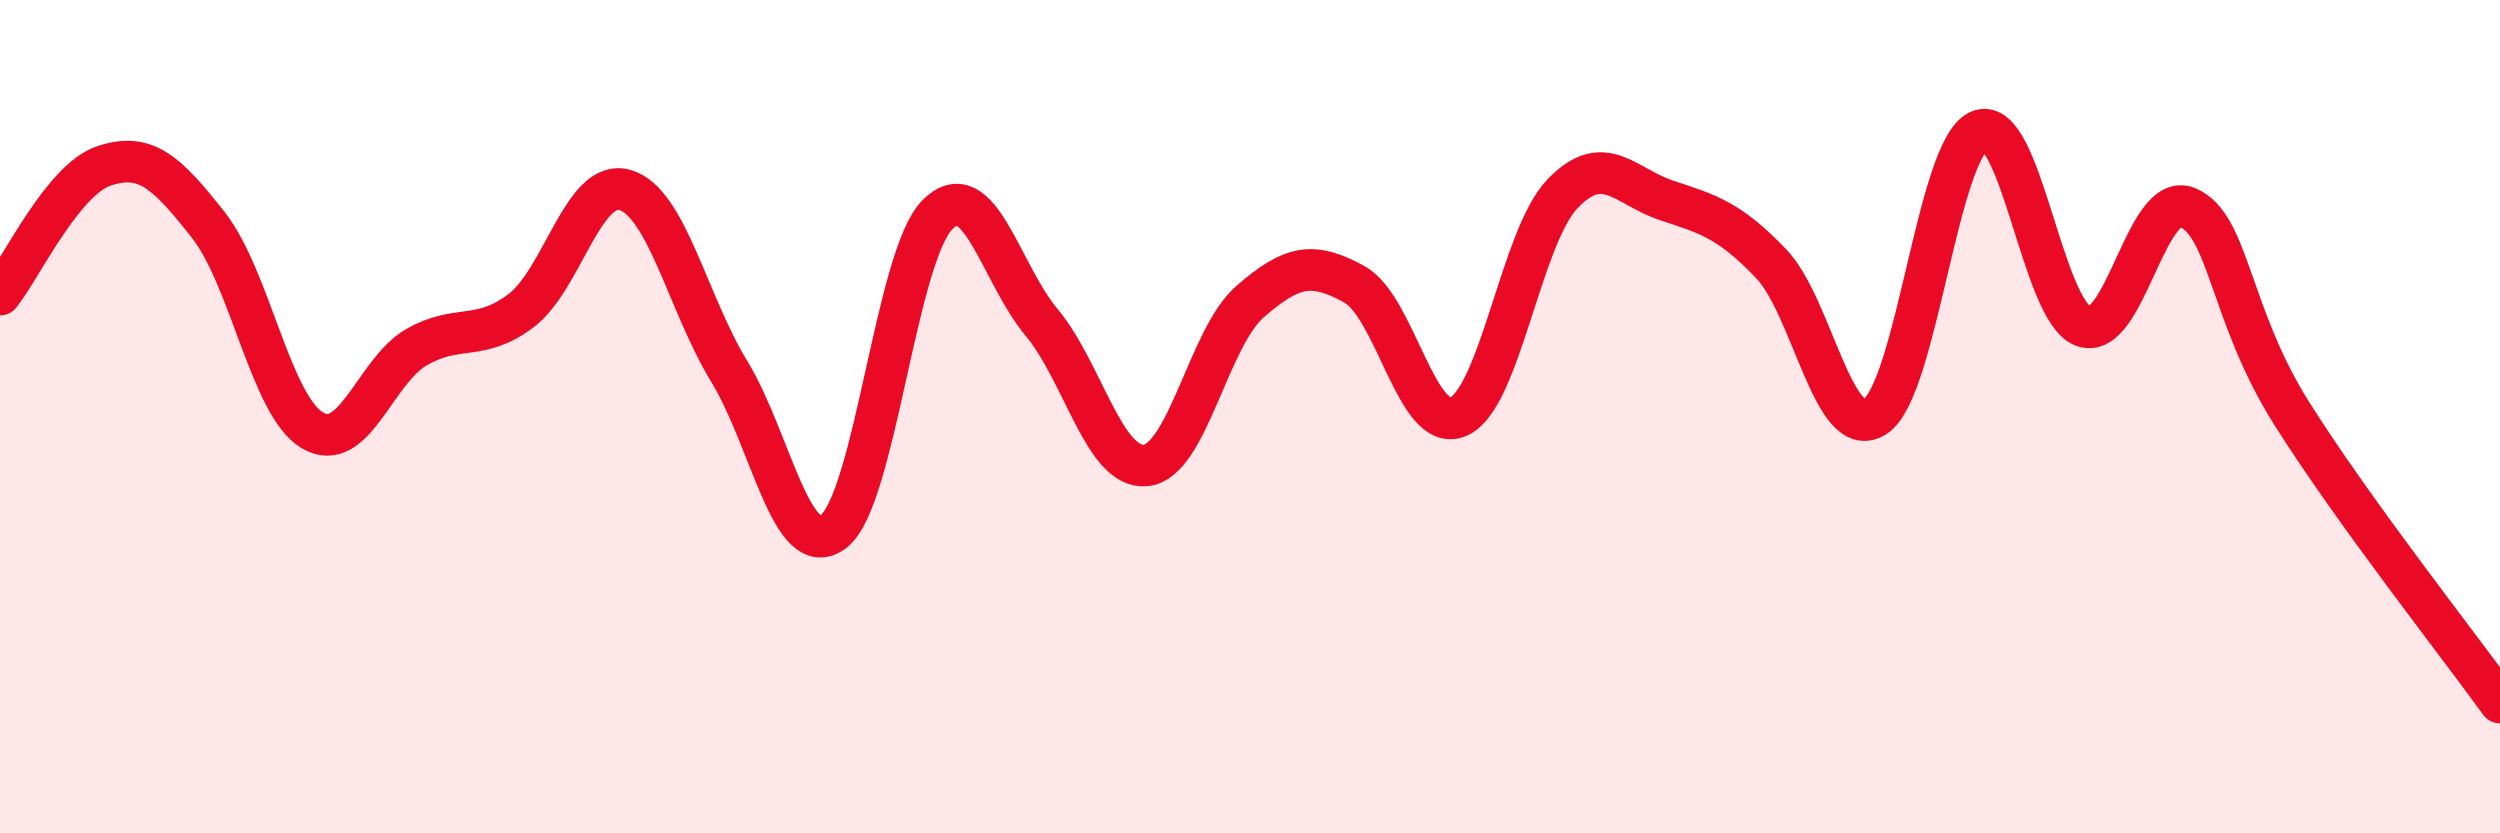 
    <svg width="60" height="20" viewBox="0 0 60 20" xmlns="http://www.w3.org/2000/svg">
      <path
        d="M 0,7.07 C 0.5,6.45 1.5,4.31 2.5,3.98 C 3.5,3.65 4,4.13 5,5.4 C 6,6.67 6.5,9.74 7.5,10.33 C 8.5,10.92 9,8.9 10,8.33 C 11,7.76 11.5,8.21 12.5,7.46 C 13.5,6.71 14,4.27 15,4.56 C 16,4.85 16.5,7.27 17.5,8.91 C 18.5,10.55 19,13.51 20,12.76 C 21,12.01 21.5,6.15 22.5,5.15 C 23.5,4.15 24,6.54 25,7.74 C 26,8.94 26.5,11.27 27.5,11.17 C 28.5,11.07 29,8.11 30,7.24 C 31,6.37 31.5,6.27 32.5,6.82 C 33.5,7.37 34,10.43 35,10 C 36,9.57 36.5,5.69 37.5,4.65 C 38.5,3.61 39,4.48 40,4.81 C 41,5.14 41.5,5.28 42.5,6.32 C 43.5,7.36 44,10.64 45,10 C 46,9.36 46.5,3.57 47.5,3.14 C 48.5,2.71 49,7.46 50,7.83 C 51,8.2 51.5,4.56 52.5,4.98 C 53.5,5.4 53.5,7.54 55,9.92 C 56.5,12.3 59,15.47 60,16.86L60 20L0 20Z"
        fill="#EB0A25"
        opacity="0.1"
        stroke-linecap="round"
        stroke-linejoin="round"
      />
      <path
        d="M 0,7.07 C 0.5,6.45 1.5,4.31 2.5,3.98 C 3.5,3.65 4,4.13 5,5.4 C 6,6.67 6.5,9.74 7.5,10.33 C 8.5,10.92 9,8.9 10,8.33 C 11,7.76 11.5,8.21 12.5,7.46 C 13.5,6.71 14,4.27 15,4.56 C 16,4.85 16.5,7.27 17.5,8.91 C 18.5,10.55 19,13.51 20,12.76 C 21,12.01 21.5,6.15 22.5,5.15 C 23.5,4.15 24,6.54 25,7.74 C 26,8.94 26.5,11.27 27.5,11.17 C 28.5,11.07 29,8.11 30,7.24 C 31,6.37 31.5,6.27 32.5,6.82 C 33.5,7.37 34,10.43 35,10 C 36,9.57 36.5,5.69 37.5,4.65 C 38.5,3.61 39,4.48 40,4.81 C 41,5.14 41.5,5.28 42.5,6.32 C 43.5,7.36 44,10.64 45,10 C 46,9.36 46.5,3.57 47.5,3.14 C 48.5,2.71 49,7.46 50,7.83 C 51,8.2 51.5,4.56 52.5,4.98 C 53.5,5.4 53.5,7.54 55,9.92 C 56.5,12.3 59,15.47 60,16.86"
        stroke="#EB0A25"
        stroke-width="1"
        fill="none"
        stroke-linecap="round"
        stroke-linejoin="round"
      />
    </svg>
  